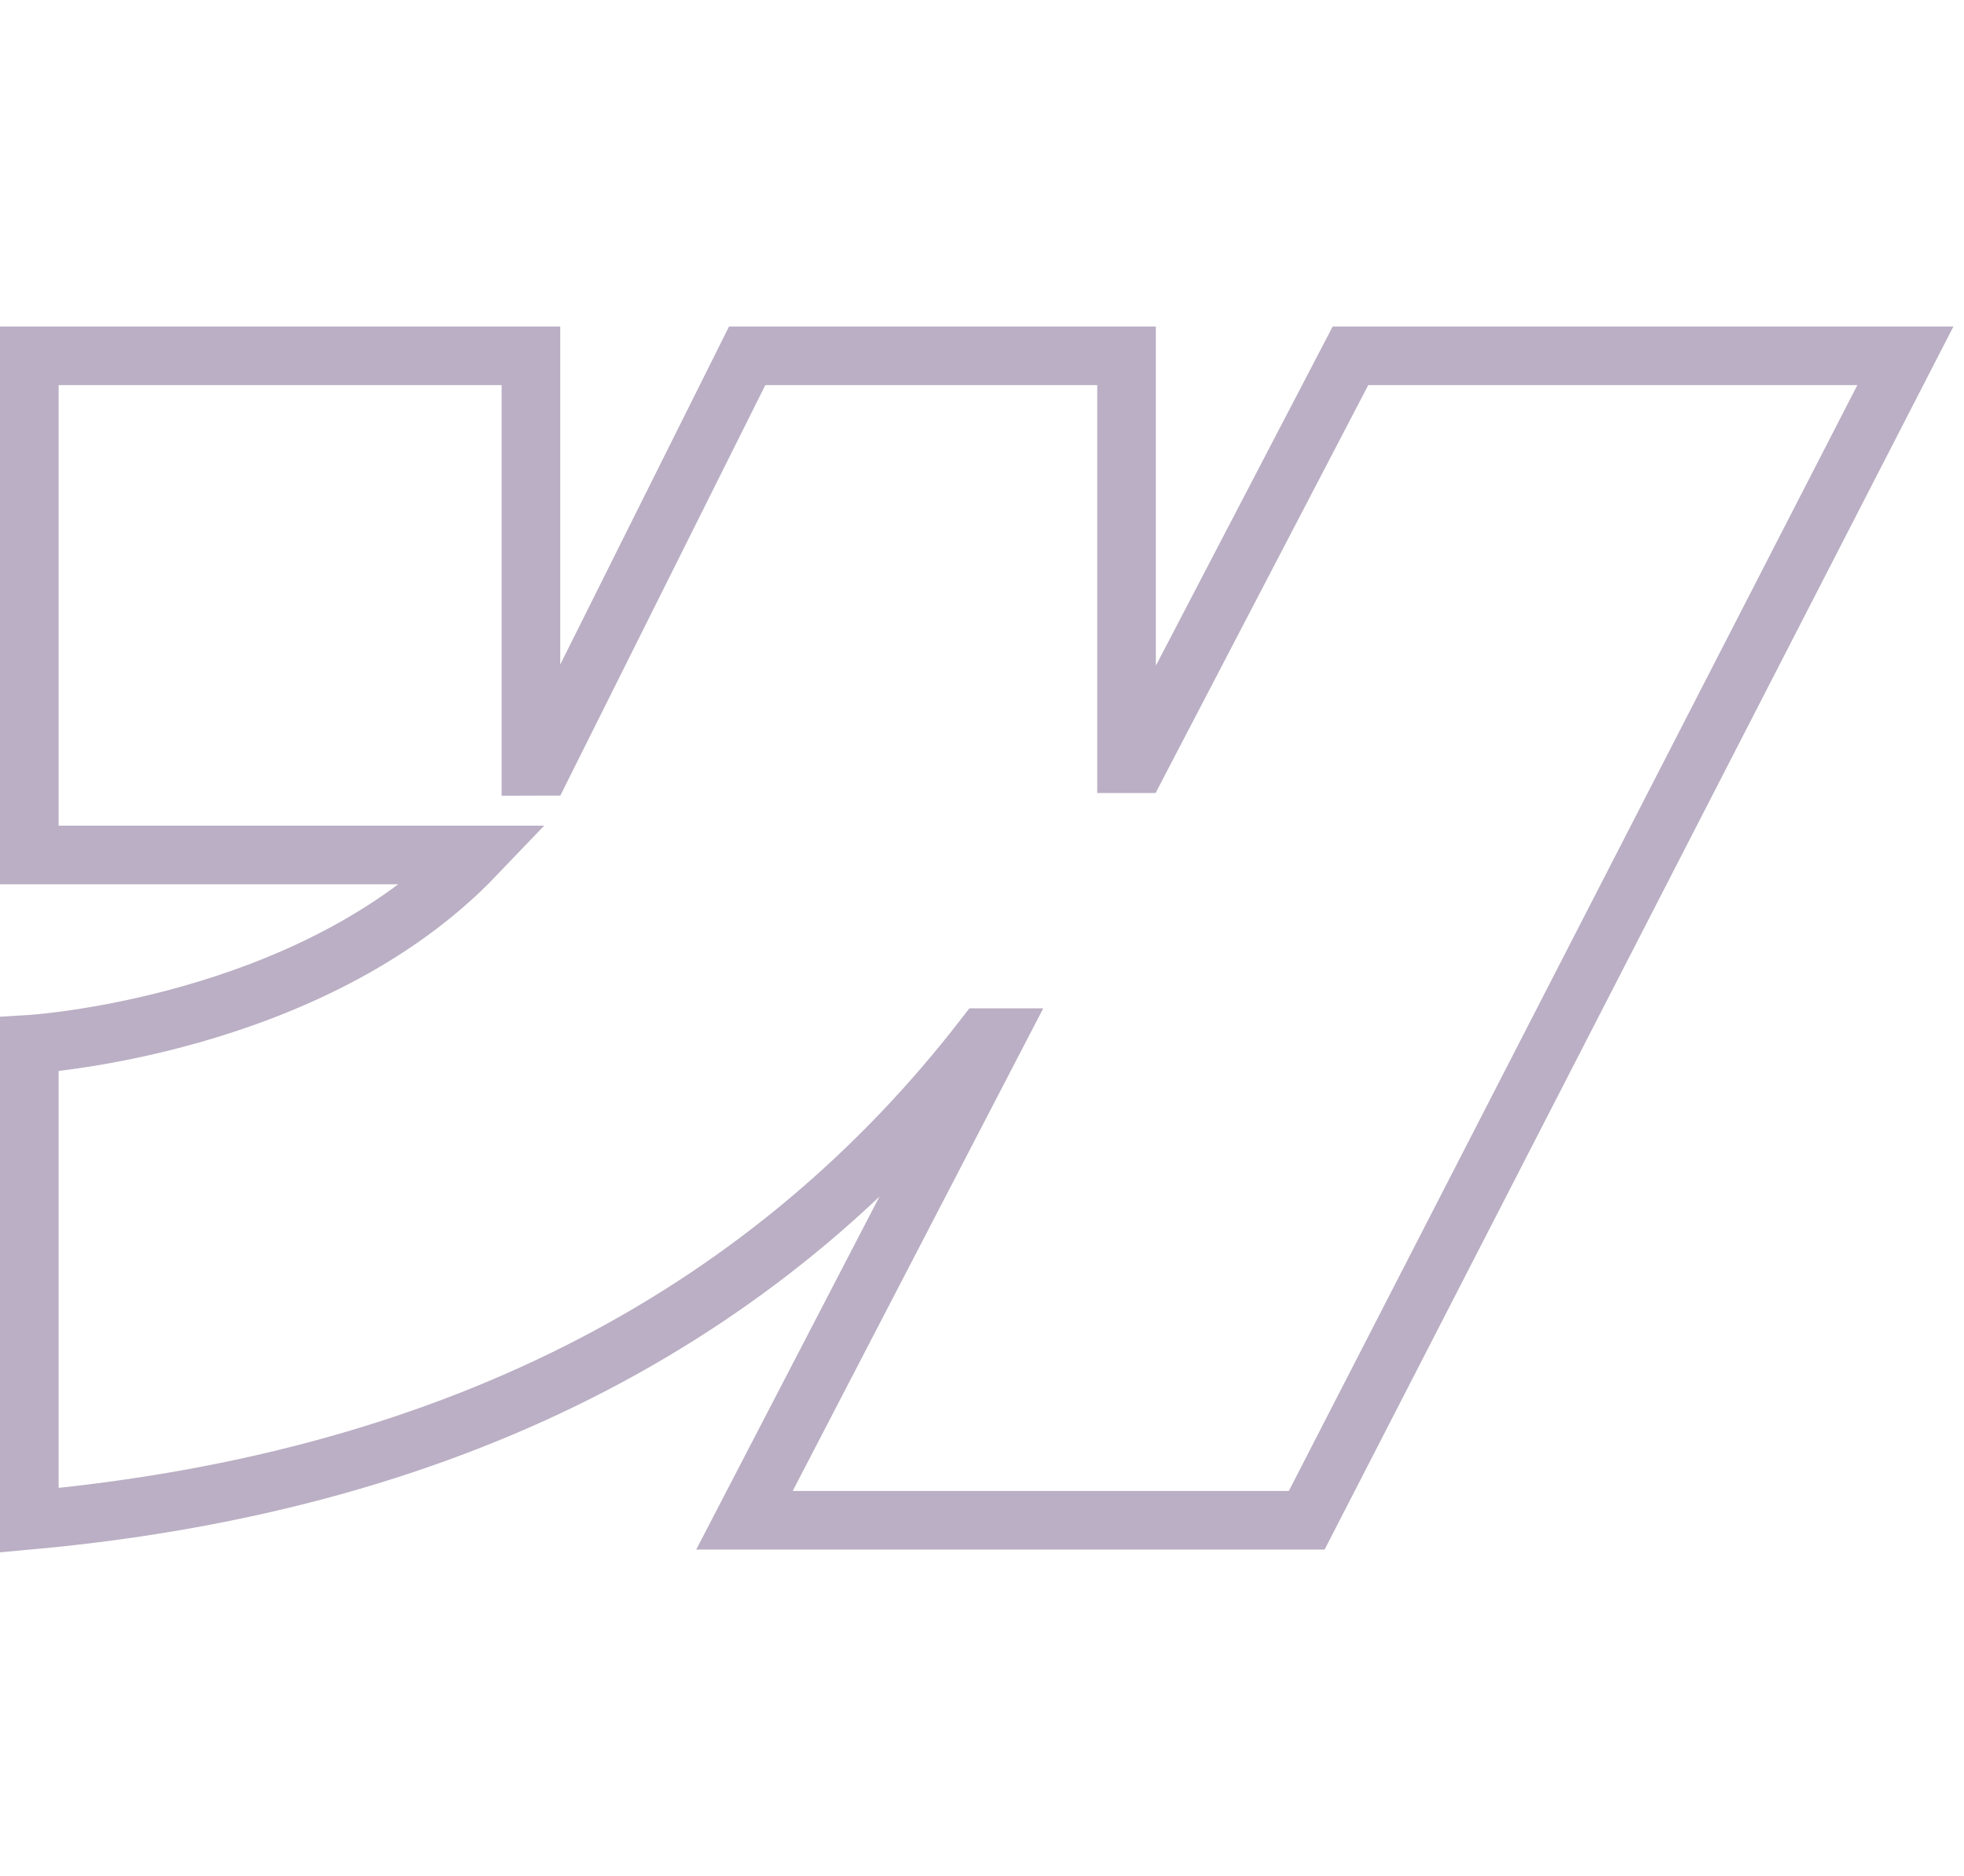<svg width="67" height="64" viewBox="0 0 67 64" fill="none" xmlns="http://www.w3.org/2000/svg">
<path fill-rule="evenodd" clip-rule="evenodd" d="M65 12.138L44.578 51.862H25.397L33.943 35.399H33.56C26.509 44.506 15.989 50.502 1 51.862V35.627C1 35.627 10.589 35.063 16.226 29.166H1V12.138H18.112V26.143L18.496 26.142L25.489 12.138H38.431V26.054L38.815 26.054L46.07 12.138H65Z" stroke="#BAAFC4" stroke-width="2"/>
</svg>
